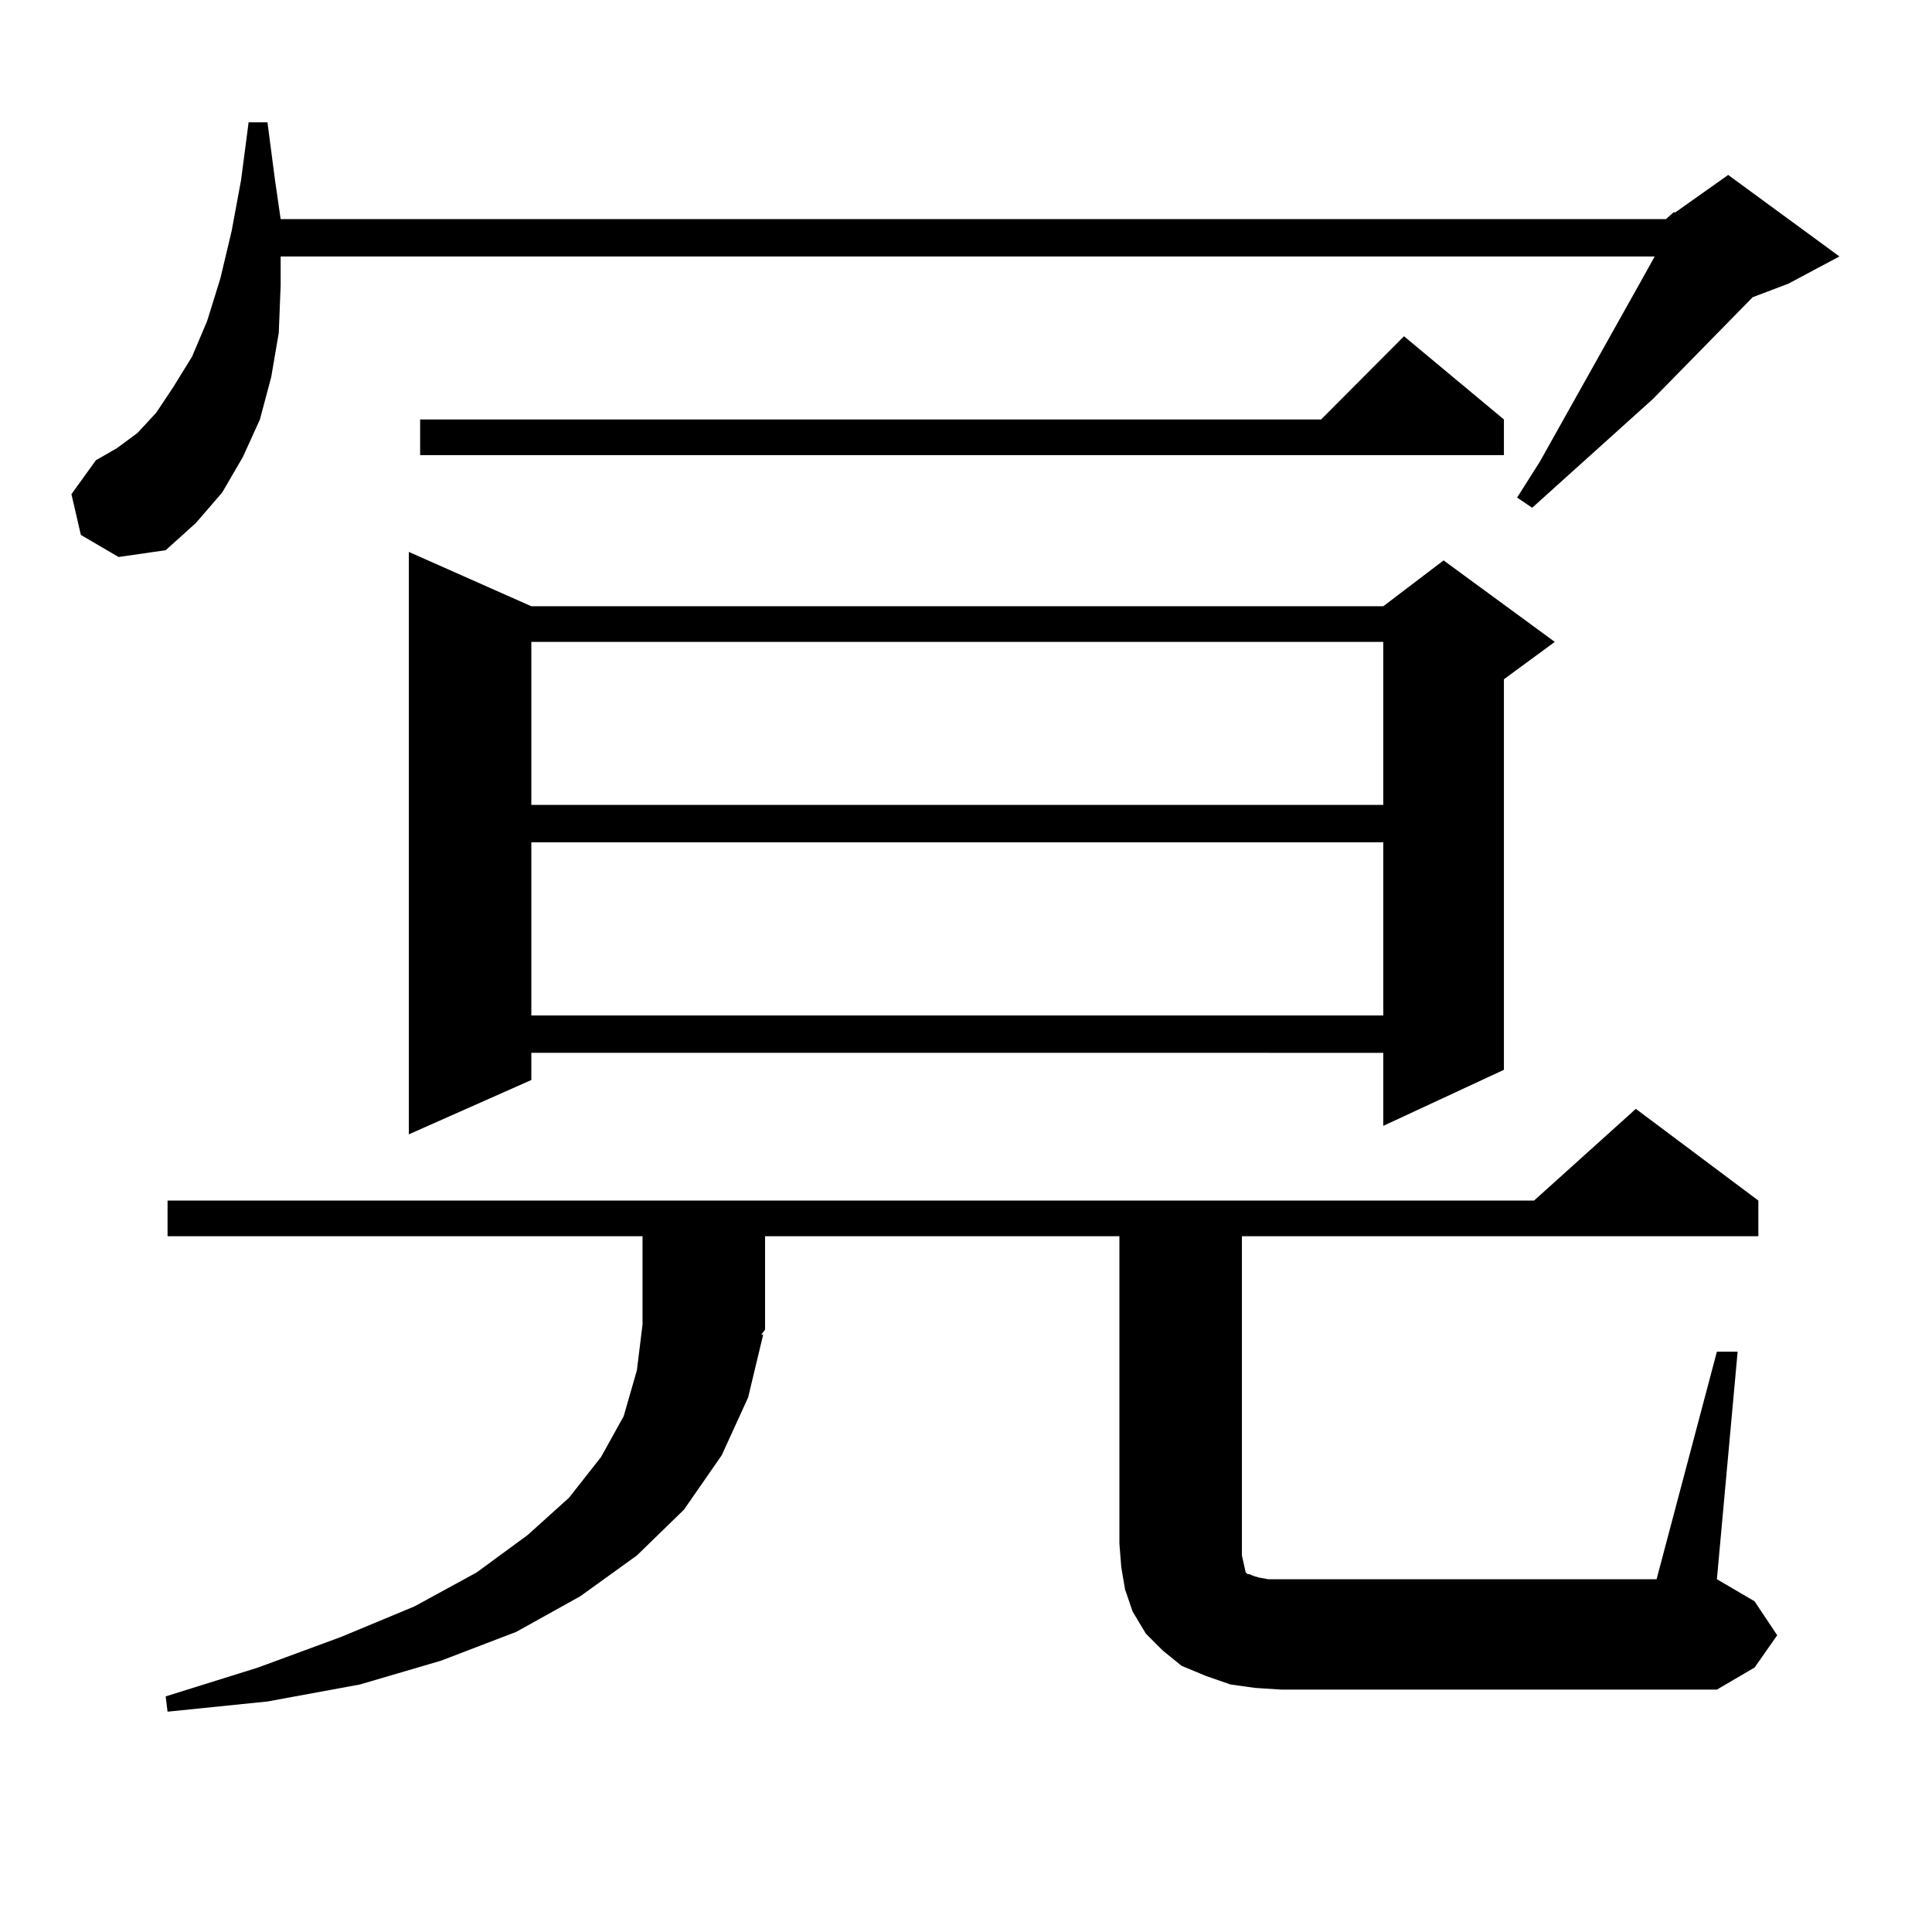 <?xml version="1.0" encoding="utf-8"?>
<!-- Generator: Adobe Illustrator 16.0.0, SVG Export Plug-In . SVG Version: 6.00 Build 0)  -->
<!DOCTYPE svg PUBLIC "-//W3C//DTD SVG 1.1//EN" "http://www.w3.org/Graphics/SVG/1.1/DTD/svg11.dtd">
<svg version="1.1" id="图层_1" xmlns="http://www.w3.org/2000/svg" xmlns:xlink="http://www.w3.org/1999/xlink" x="0px" y="0px"
	 width="1000px" height="1000px" viewBox="0 0 1000 1000" enable-background="new 0 0 1000 1000" xml:space="preserve">
<path d="M862.32,113.402l3.902-3.516h0.976l27.316-19.336l57.56,42.188l-26.341,14.063l-18.536,7.031l-51.706,52.734l-62.438,56.25
	l-7.805-5.273l11.707-18.457l52.682-94.043l6.829-12.305H145.265v14.941l-0.976,24.609l-3.902,22.852l-5.854,21.973l-8.78,19.336
	l-10.731,18.457l-13.658,15.82l-15.609,14.063l-24.39,3.516l-19.512-11.426l-4.878-21.094l12.683-17.578l10.731-6.152l10.731-7.91
	l9.756-10.547l8.78-13.184l9.756-15.82l7.805-18.457l6.829-21.973l5.854-24.609l4.878-26.367l3.902-29.883h9.756l3.902,29.883
	l2.927,20.215H862.32z M888.661,699.633h10.731l-10.731,117.773l19.512,11.426l11.707,17.578l-11.707,16.699l-19.512,11.426h-225.36
	l-13.658-0.879l-12.683-1.758l-12.683-4.395l-12.683-5.273l-9.756-7.91l-8.78-8.789l-6.829-11.426l-3.902-11.426l-1.951-11.426
	l-0.976-12.305V639.867H395.99v48.34l-1.951,2.637h0.976l-7.805,32.52l-13.658,29.883l-19.512,28.125l-24.39,23.73l-29.268,21.094
	l-33.17,18.457l-39.023,14.941l-41.95,12.305l-47.804,8.789l-51.706,5.273l-0.976-7.91l47.804-14.941l42.926-15.82l38.048-15.82
	l32.194-17.578l26.341-19.336l21.463-19.336l16.585-21.094l11.707-21.094l6.829-23.73l2.927-23.73v-45.703H86.729V621.41h707.3
	l52.682-47.461l63.413,47.461v18.457H642.813v165.234l0.976,4.395l0.976,4.395l0.976,0.879h0.976l1.951,0.879l2.927,0.879
	l4.878,0.879h200.971L888.661,699.633z M275.018,313.793h440.965l31.219-23.73l57.56,42.188l-26.341,19.336v202.148l-62.438,29.004
	v-37.793H275.018v14.063l-63.413,28.125V285.668L275.018,313.793z M778.42,217.113v18.457H217.458v-18.457h466.33l42.926-43.066
	L778.42,217.113z M275.018,332.25v84.375h440.965V332.25H275.018z M275.018,435.961v89.648h440.965v-89.648H275.018z"/>
</svg>
